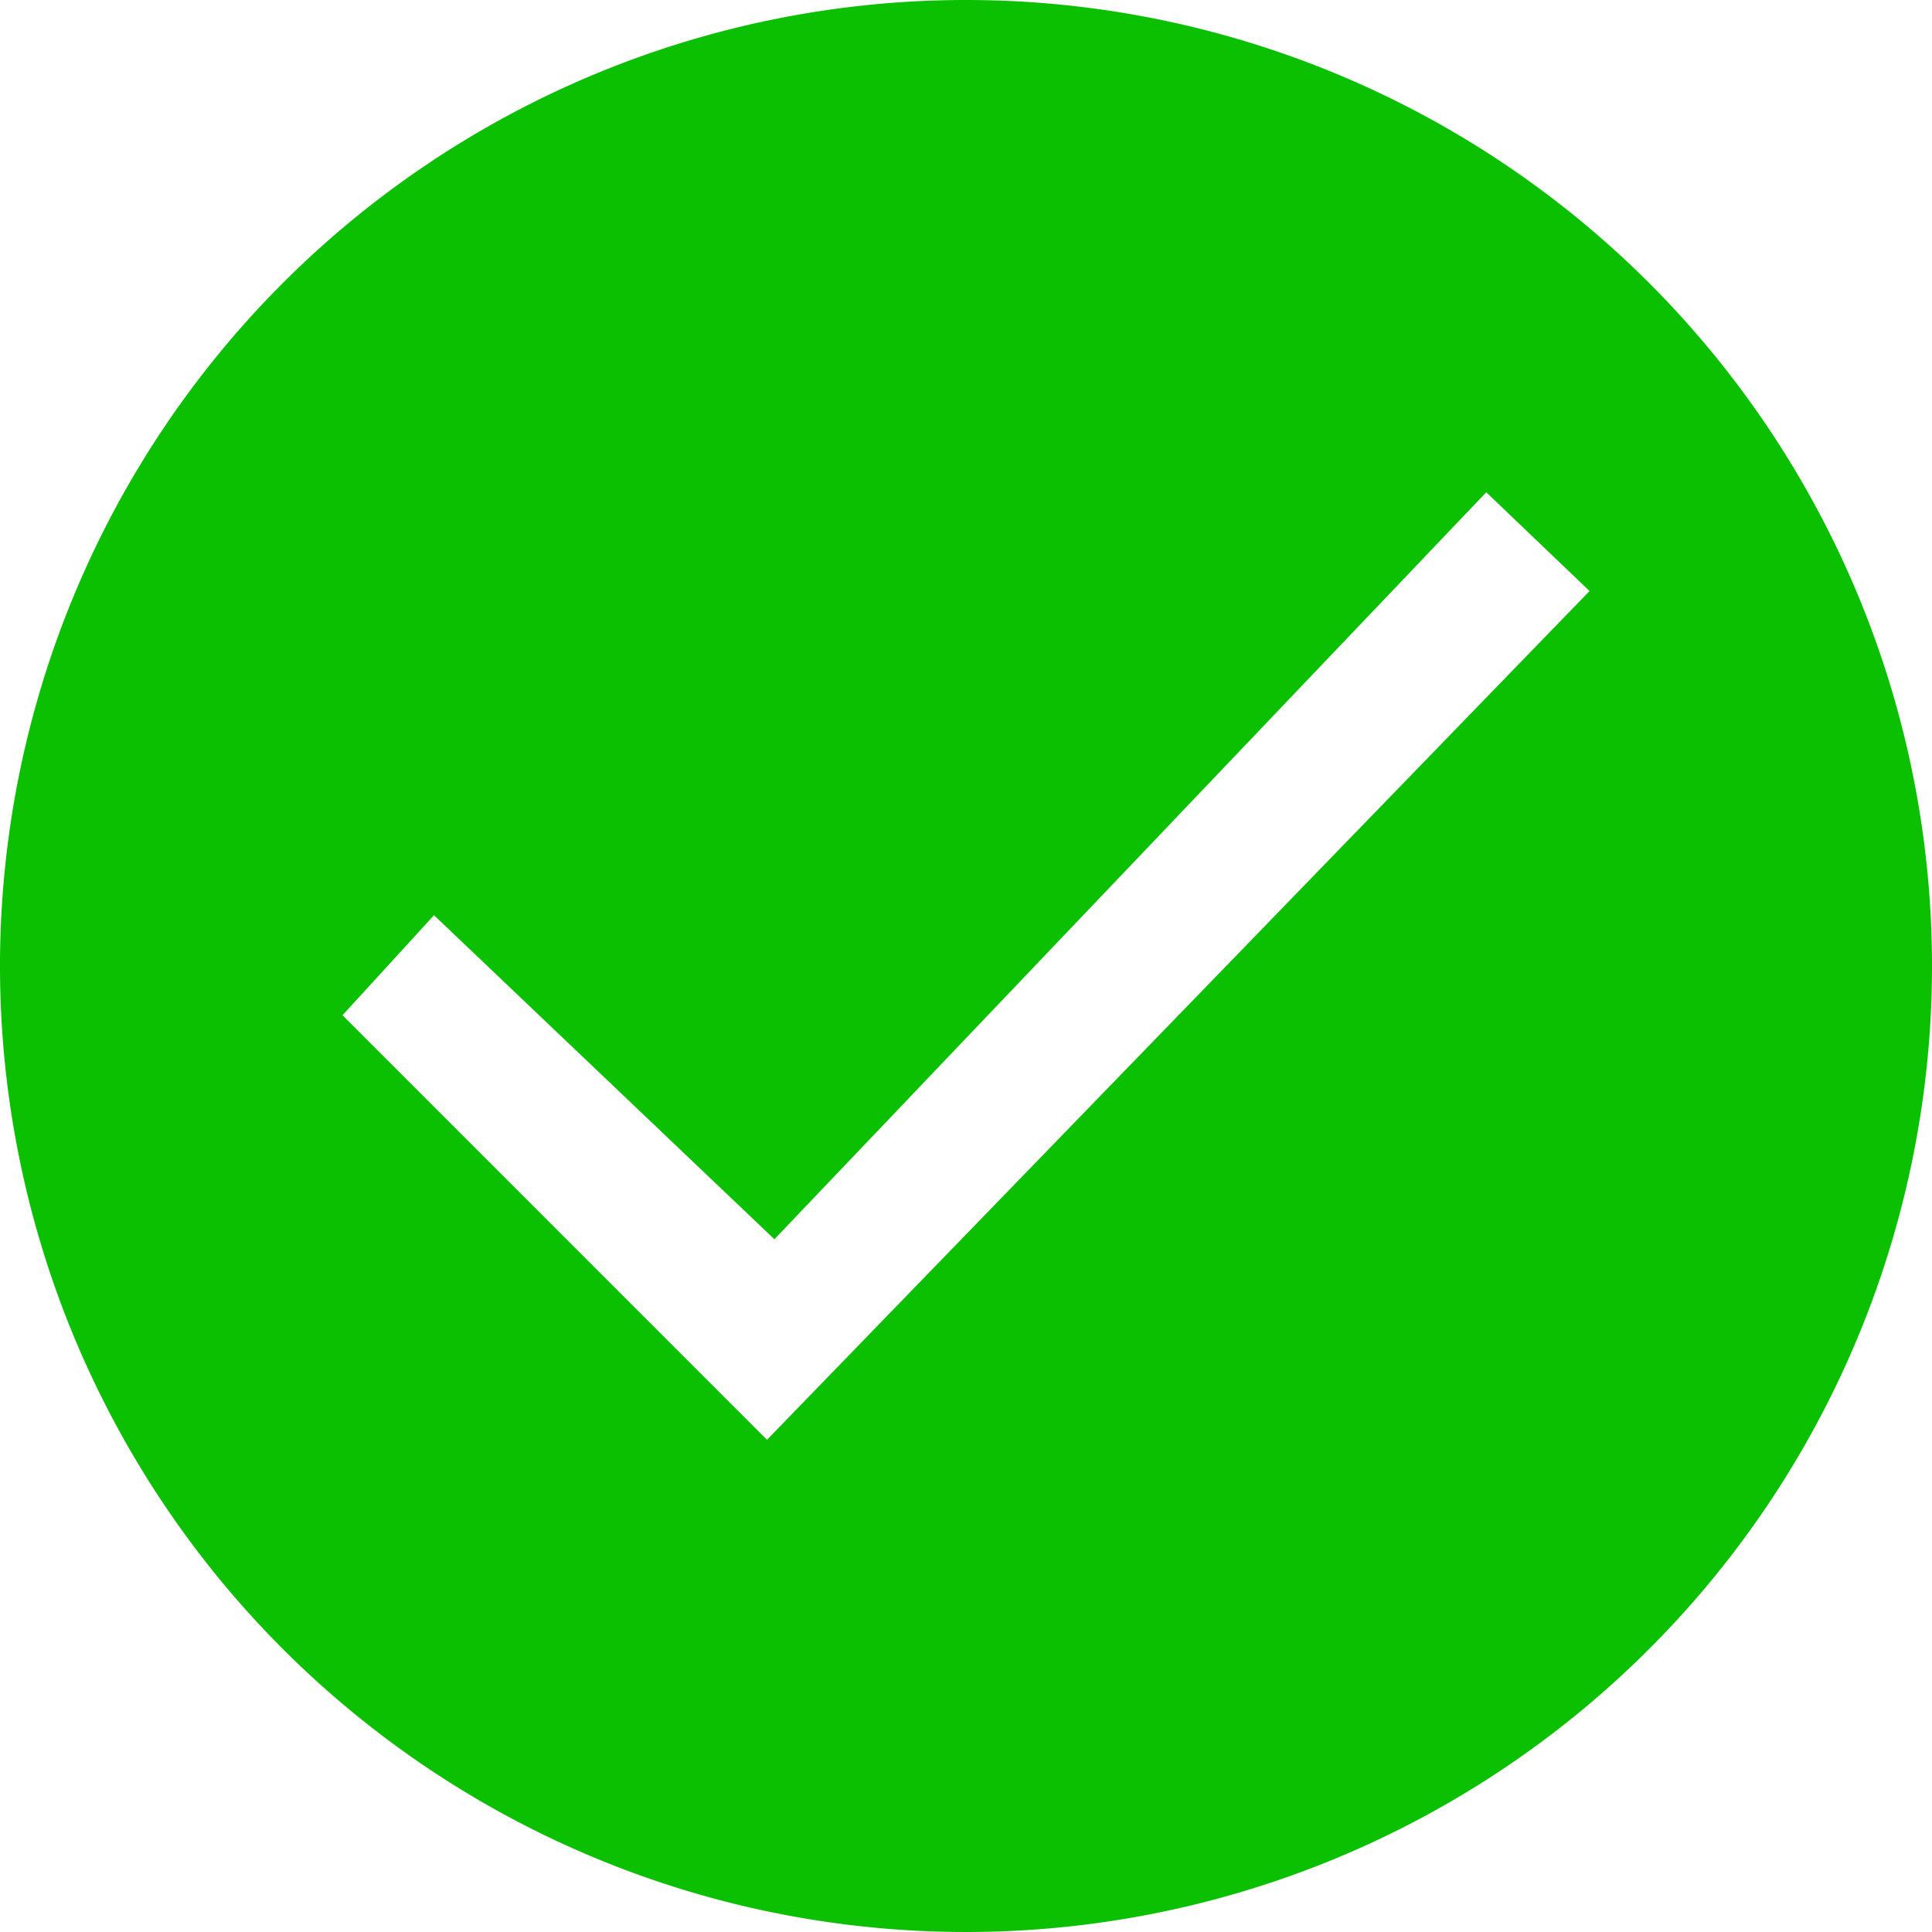 <svg xmlns="http://www.w3.org/2000/svg" xmlns:xlink="http://www.w3.org/1999/xlink" width="49.452" height="49.452" viewBox="0 0 49.452 49.452">
  <defs>
    <clipPath id="clip-path">
      <rect id="Rectangle_138" data-name="Rectangle 138" width="49.452" height="49.452" transform="translate(0 0)" fill="none"/>
    </clipPath>
  </defs>
  <g id="Group_236" data-name="Group 236" transform="translate(0 0)">
    <g id="Group_235" data-name="Group 235" clip-path="url(#clip-path)">
      <path id="Path_589" data-name="Path 589" d="M24.732,0a24.726,24.726,0,1,0,24.72,24.731A24.726,24.726,0,0,0,24.732,0m-5.1,36.854L8.767,25.986l2.342-2.56,8.713,8.294L38.043,12.6l2.644,2.528Z" fill="#0bc000"/>
    </g>
  </g>
</svg>
